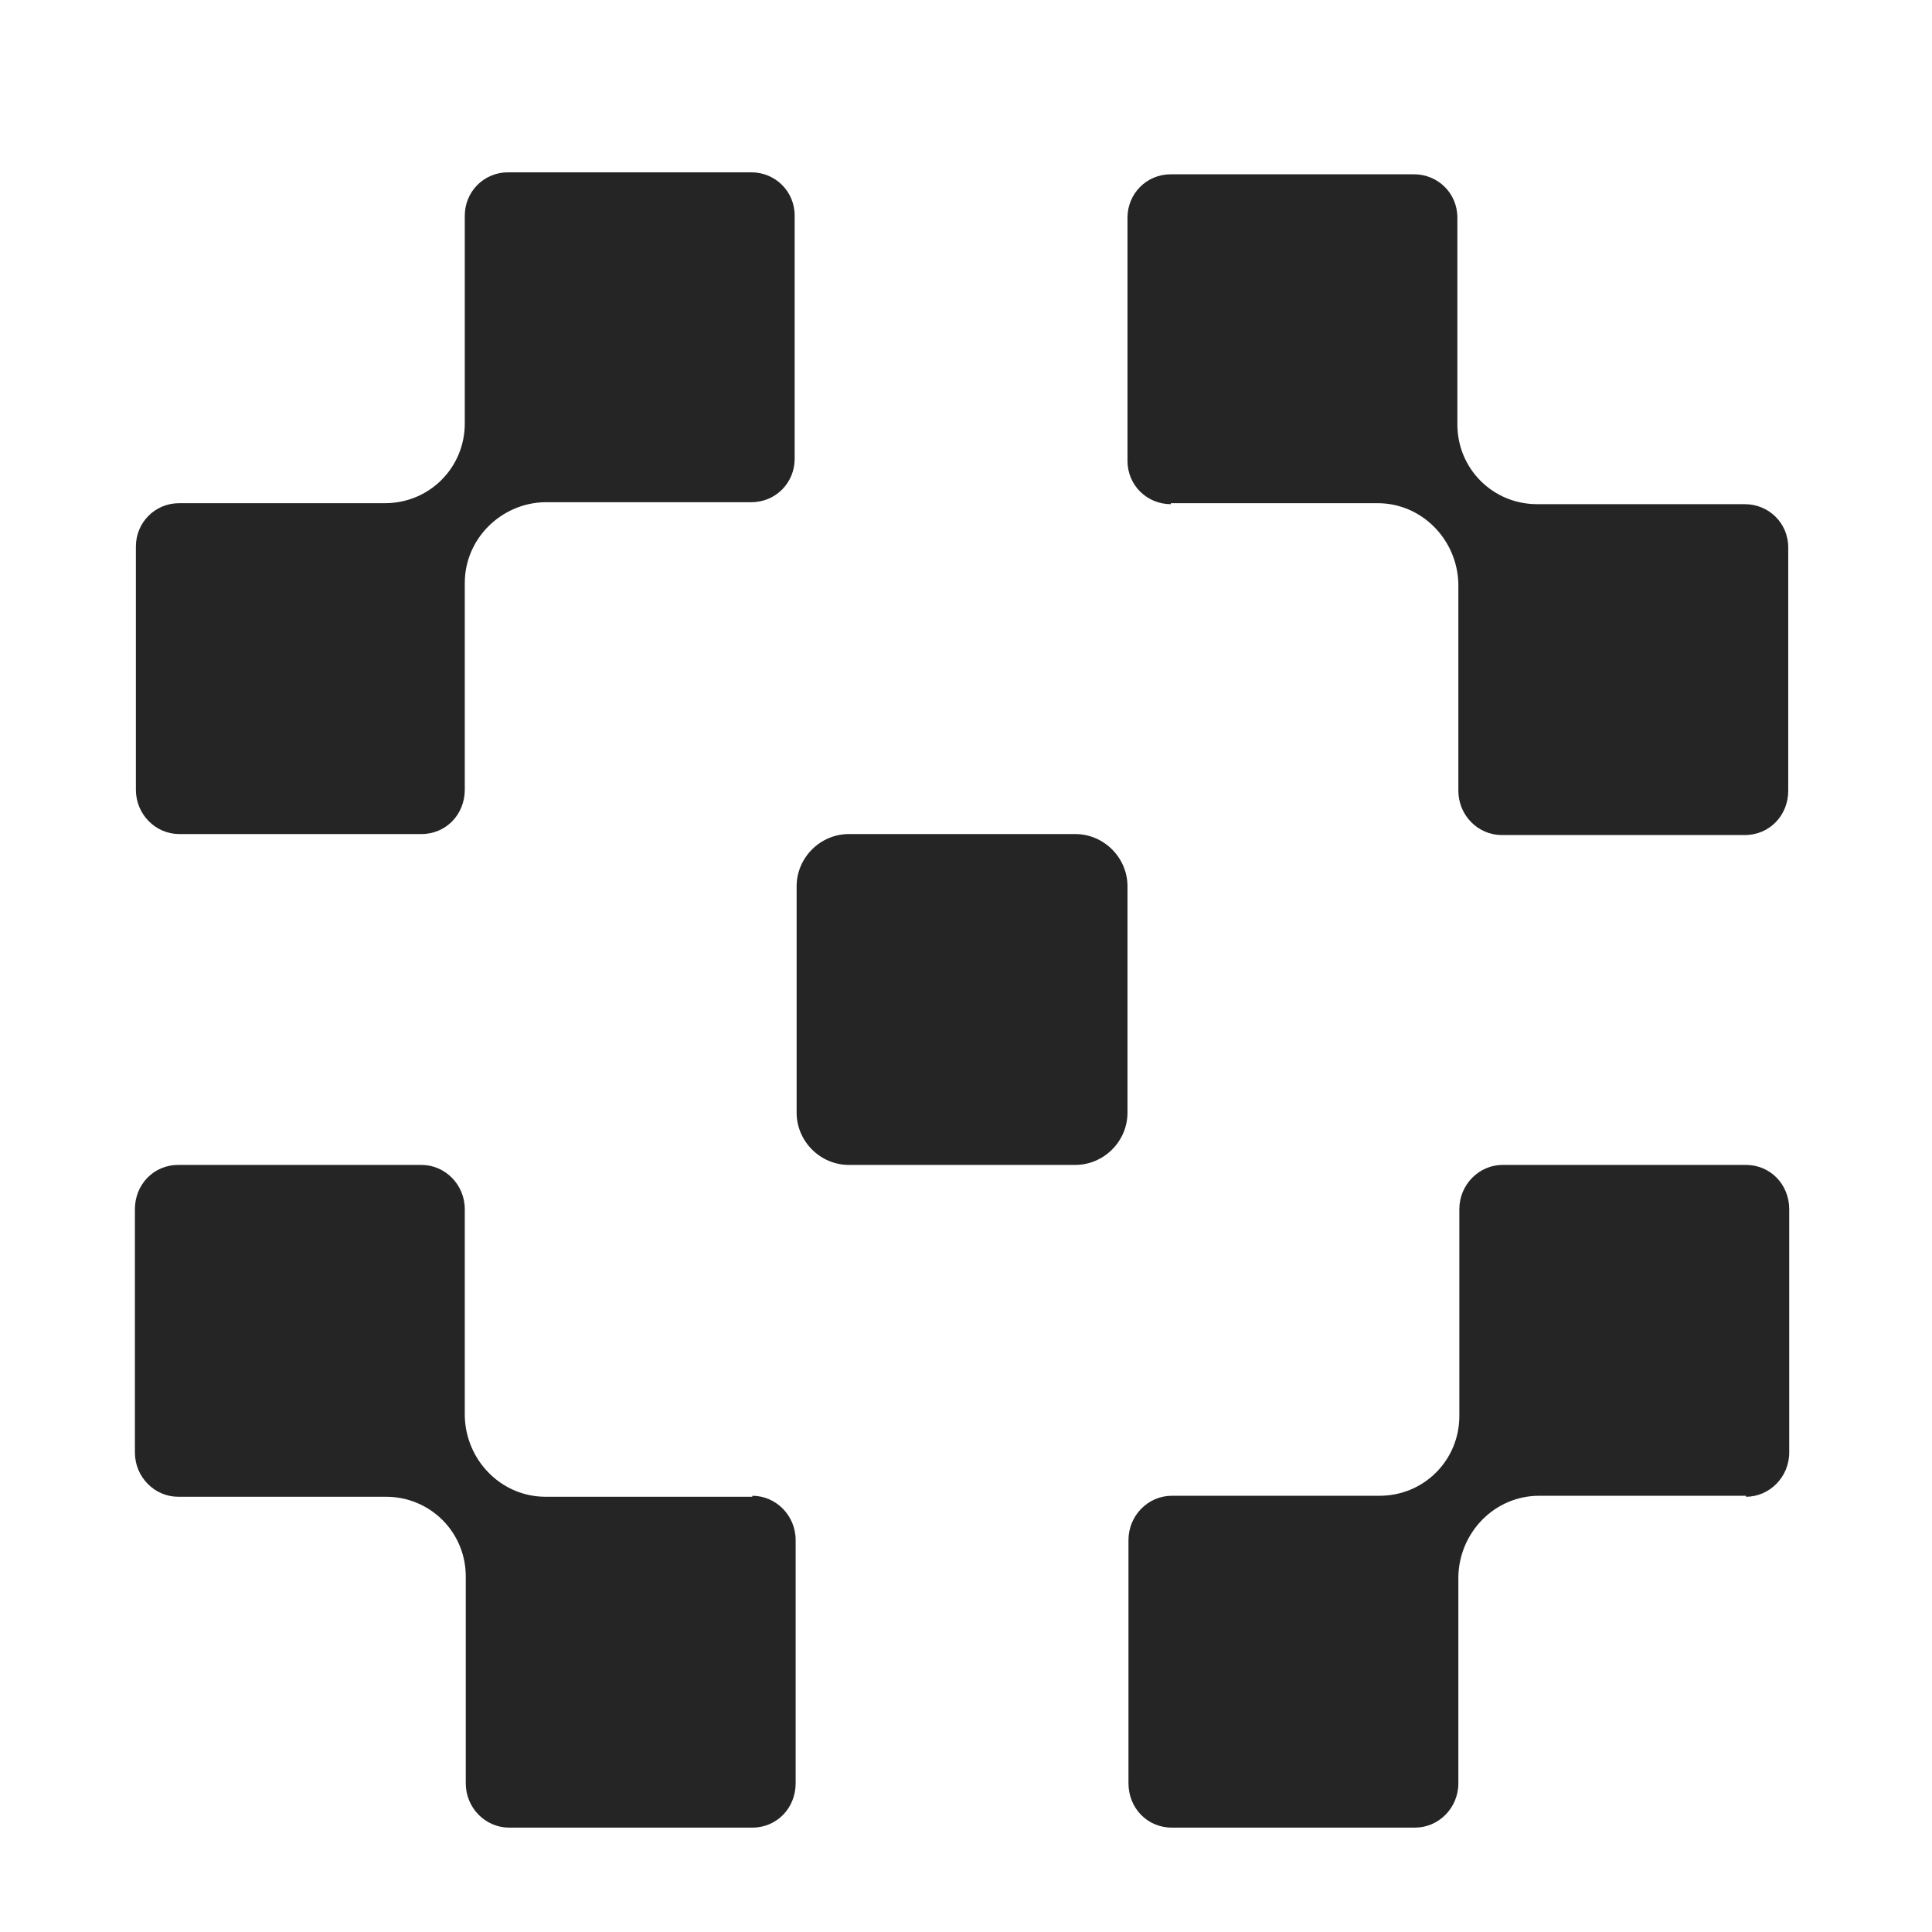 <?xml version="1.0" encoding="UTF-8"?>
<svg id="Laag_1" data-name="Laag 1" xmlns="http://www.w3.org/2000/svg" viewBox="0 0 19.62 19.62">
  <defs>
    <style>
      .cls-1 {
        fill: #252525;
        stroke-width: 0px;
      }
    </style>
  </defs>
  <g id="Group_11" data-name="Group 11">
    <path id="Path_199" data-name="Path 199" class="cls-1" d="m8.62,11.83h2.3c.29,0,.53-.24.53-.53h0v-2.3c0-.29-.24-.53-.53-.53h-2.3c-.29,0-.53.24-.53.53h0v2.3c0,.29.24.53.53.53h0"/>
    <path id="Path_200" data-name="Path 200" class="cls-1" d="m11.89,5.11h2.1c.45,0,.81.37.82.82v2.1c0,.25.2.45.44.45h2.47c.25,0,.44-.2.44-.45h0v-2.47c0-.25-.2-.44-.44-.44h-2.11c-.45,0-.81-.36-.81-.81v-2.1c0-.25-.2-.44-.44-.44h-2.47c-.25,0-.44.2-.44.44v2.47c0,.25.2.44.44.44"/>
    <path id="Path_201" data-name="Path 201" class="cls-1" d="m17.73,15.19h-2.1c-.45,0-.81.37-.82.82v2.1c0,.25-.2.45-.44.45h-2.47c-.25,0-.44-.2-.44-.45h0v-2.47c0-.25.2-.45.44-.45h2.11c.45,0,.81-.36.81-.81v-2.1c0-.25.2-.45.44-.45h2.47c.25,0,.44.2.44.45h0v2.47c0,.25-.2.45-.44.45h0"/>
    <path id="Path_202" data-name="Path 202" class="cls-1" d="m7.64,15.2h-2.1c-.45,0-.81-.37-.82-.82v-2.1c0-.25-.2-.45-.44-.45H1.81c-.25,0-.44.2-.44.45h0v2.47c0,.25.2.45.44.45h2.11c.45,0,.81.36.81.81v2.1c0,.25.2.45.44.45h2.47c.25,0,.44-.2.44-.45h0v-2.47c0-.25-.2-.45-.44-.45h0"/>
    <path id="Path_203" data-name="Path 203" class="cls-1" d="m1.81,8.47h2.47c.25,0,.44-.2.44-.45h0v-2.1c0-.45.37-.81.81-.82h2.1c.25,0,.44-.2.44-.44v-2.47c0-.25-.2-.44-.44-.44h-2.47c-.25,0-.44.2-.44.44v2.11c0,.45-.36.81-.81.81H1.82c-.25,0-.44.2-.44.44v2.47c0,.25.2.45.44.45h0"/>
  </g>
</svg>
